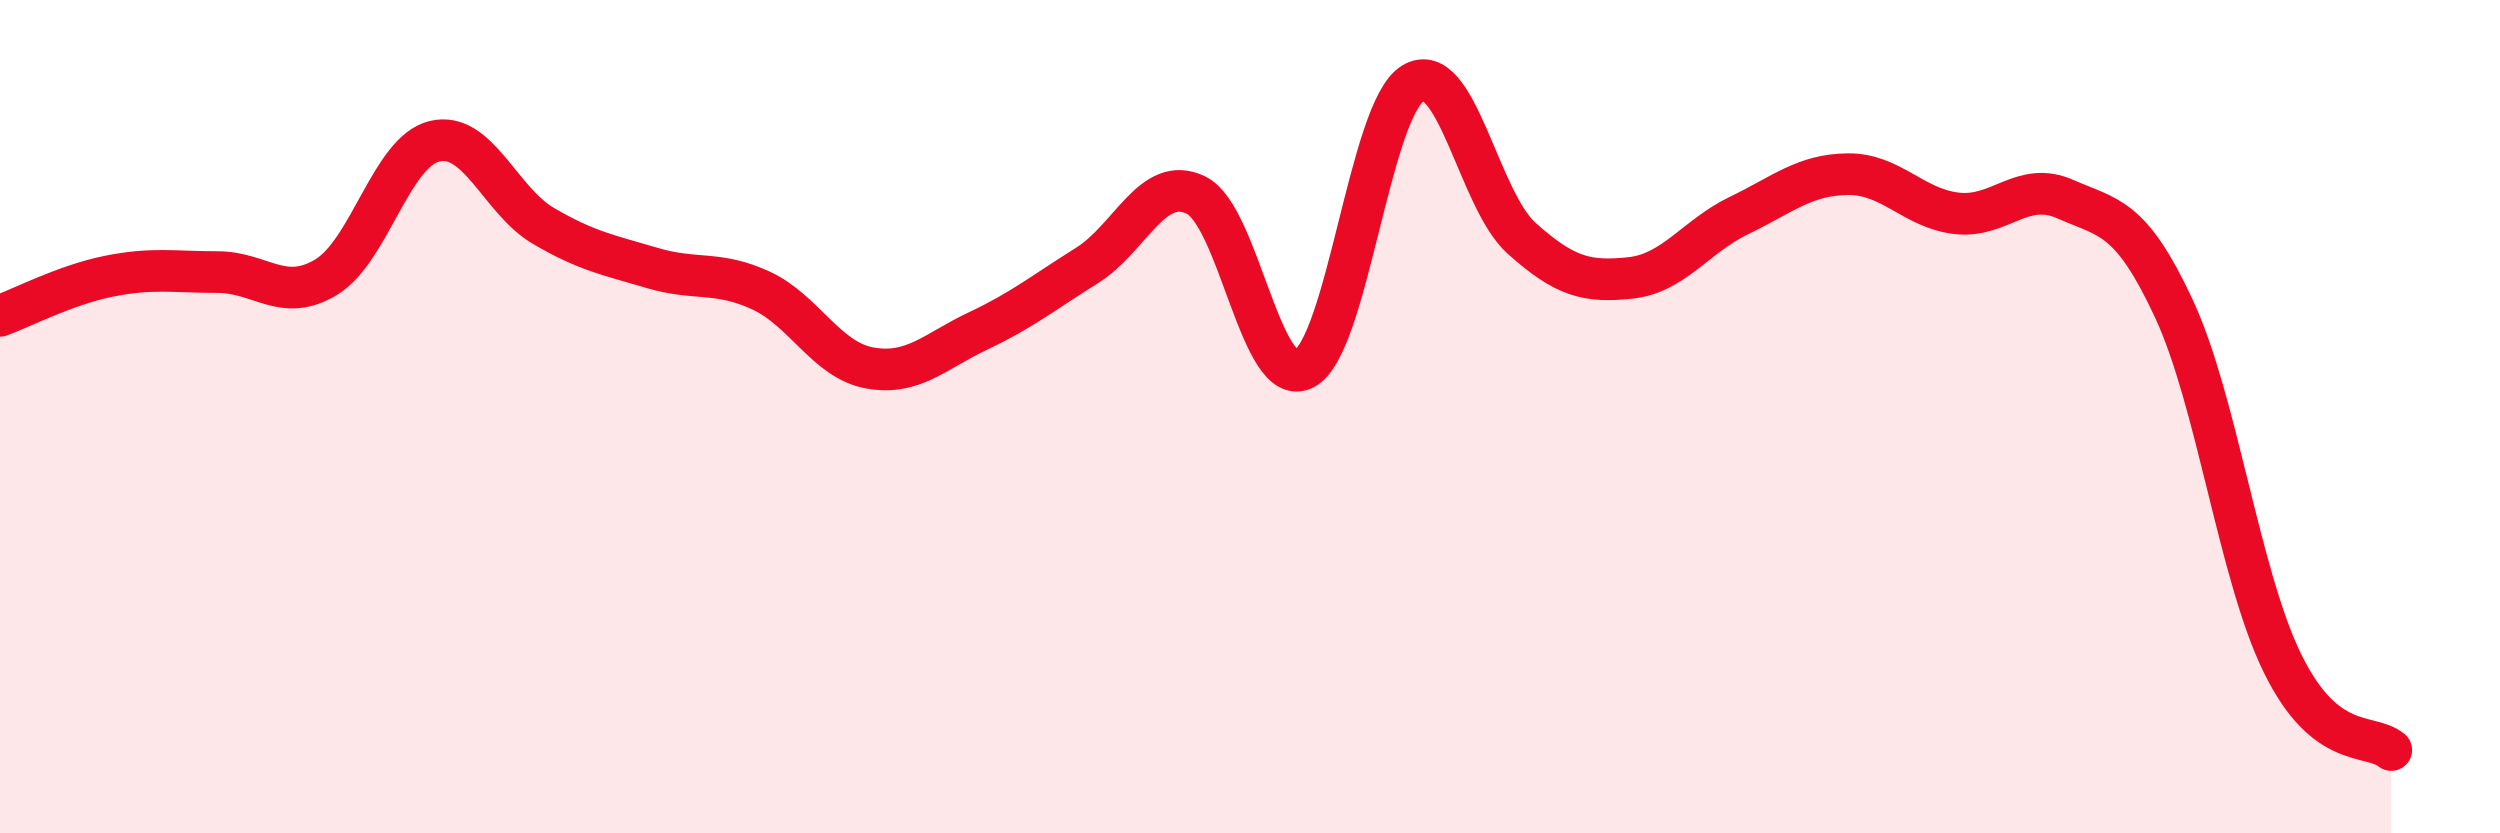 
    <svg width="60" height="20" viewBox="0 0 60 20" xmlns="http://www.w3.org/2000/svg">
      <path
        d="M 0,7.58 C 0.52,7.39 1.57,6.84 2.61,6.63 C 3.65,6.42 4.18,6.53 5.22,6.53 C 6.26,6.53 6.79,7.28 7.83,6.65 C 8.87,6.02 9.39,3.64 10.43,3.39 C 11.47,3.14 12,4.81 13.04,5.42 C 14.08,6.03 14.61,6.12 15.65,6.43 C 16.69,6.74 17.22,6.49 18.26,6.97 C 19.3,7.45 19.83,8.64 20.87,8.83 C 21.91,9.02 22.44,8.43 23.48,7.94 C 24.52,7.45 25.05,7.02 26.09,6.37 C 27.13,5.72 27.66,4.18 28.7,4.68 C 29.74,5.18 30.26,9.39 31.3,8.85 C 32.34,8.31 32.87,2.63 33.91,2 C 34.95,1.37 35.48,4.79 36.52,5.72 C 37.56,6.65 38.09,6.78 39.13,6.67 C 40.17,6.56 40.7,5.67 41.74,5.17 C 42.78,4.67 43.31,4.19 44.35,4.18 C 45.39,4.17 45.92,5 46.96,5.12 C 48,5.24 48.53,4.32 49.57,4.78 C 50.61,5.24 51.13,5.17 52.17,7.4 C 53.21,9.63 53.74,13.8 54.78,15.92 C 55.82,18.04 56.87,17.58 57.39,18L57.39 20L0 20Z"
        fill="#EB0A25"
        opacity="0.1"
        stroke-linecap="round"
        stroke-linejoin="round"
      />
      <path
        d="M 0,7.58 C 0.52,7.39 1.57,6.84 2.61,6.63 C 3.65,6.42 4.18,6.53 5.22,6.53 C 6.26,6.53 6.79,7.28 7.83,6.65 C 8.87,6.02 9.39,3.64 10.43,3.39 C 11.47,3.14 12,4.81 13.04,5.42 C 14.08,6.03 14.61,6.12 15.65,6.43 C 16.69,6.74 17.22,6.49 18.26,6.97 C 19.3,7.45 19.83,8.64 20.87,8.83 C 21.91,9.02 22.44,8.43 23.48,7.94 C 24.52,7.45 25.05,7.02 26.09,6.37 C 27.13,5.72 27.66,4.18 28.7,4.68 C 29.74,5.18 30.26,9.39 31.3,8.85 C 32.34,8.31 32.87,2.63 33.91,2 C 34.95,1.37 35.48,4.79 36.52,5.72 C 37.56,6.65 38.09,6.78 39.13,6.67 C 40.17,6.56 40.7,5.67 41.74,5.17 C 42.78,4.67 43.31,4.19 44.35,4.18 C 45.39,4.17 45.92,5 46.96,5.12 C 48,5.24 48.53,4.32 49.57,4.78 C 50.61,5.24 51.13,5.17 52.17,7.4 C 53.21,9.63 53.74,13.8 54.78,15.92 C 55.82,18.04 56.87,17.58 57.39,18"
        stroke="#EB0A25"
        stroke-width="1"
        fill="none"
        stroke-linecap="round"
        stroke-linejoin="round"
      />
    </svg>
  